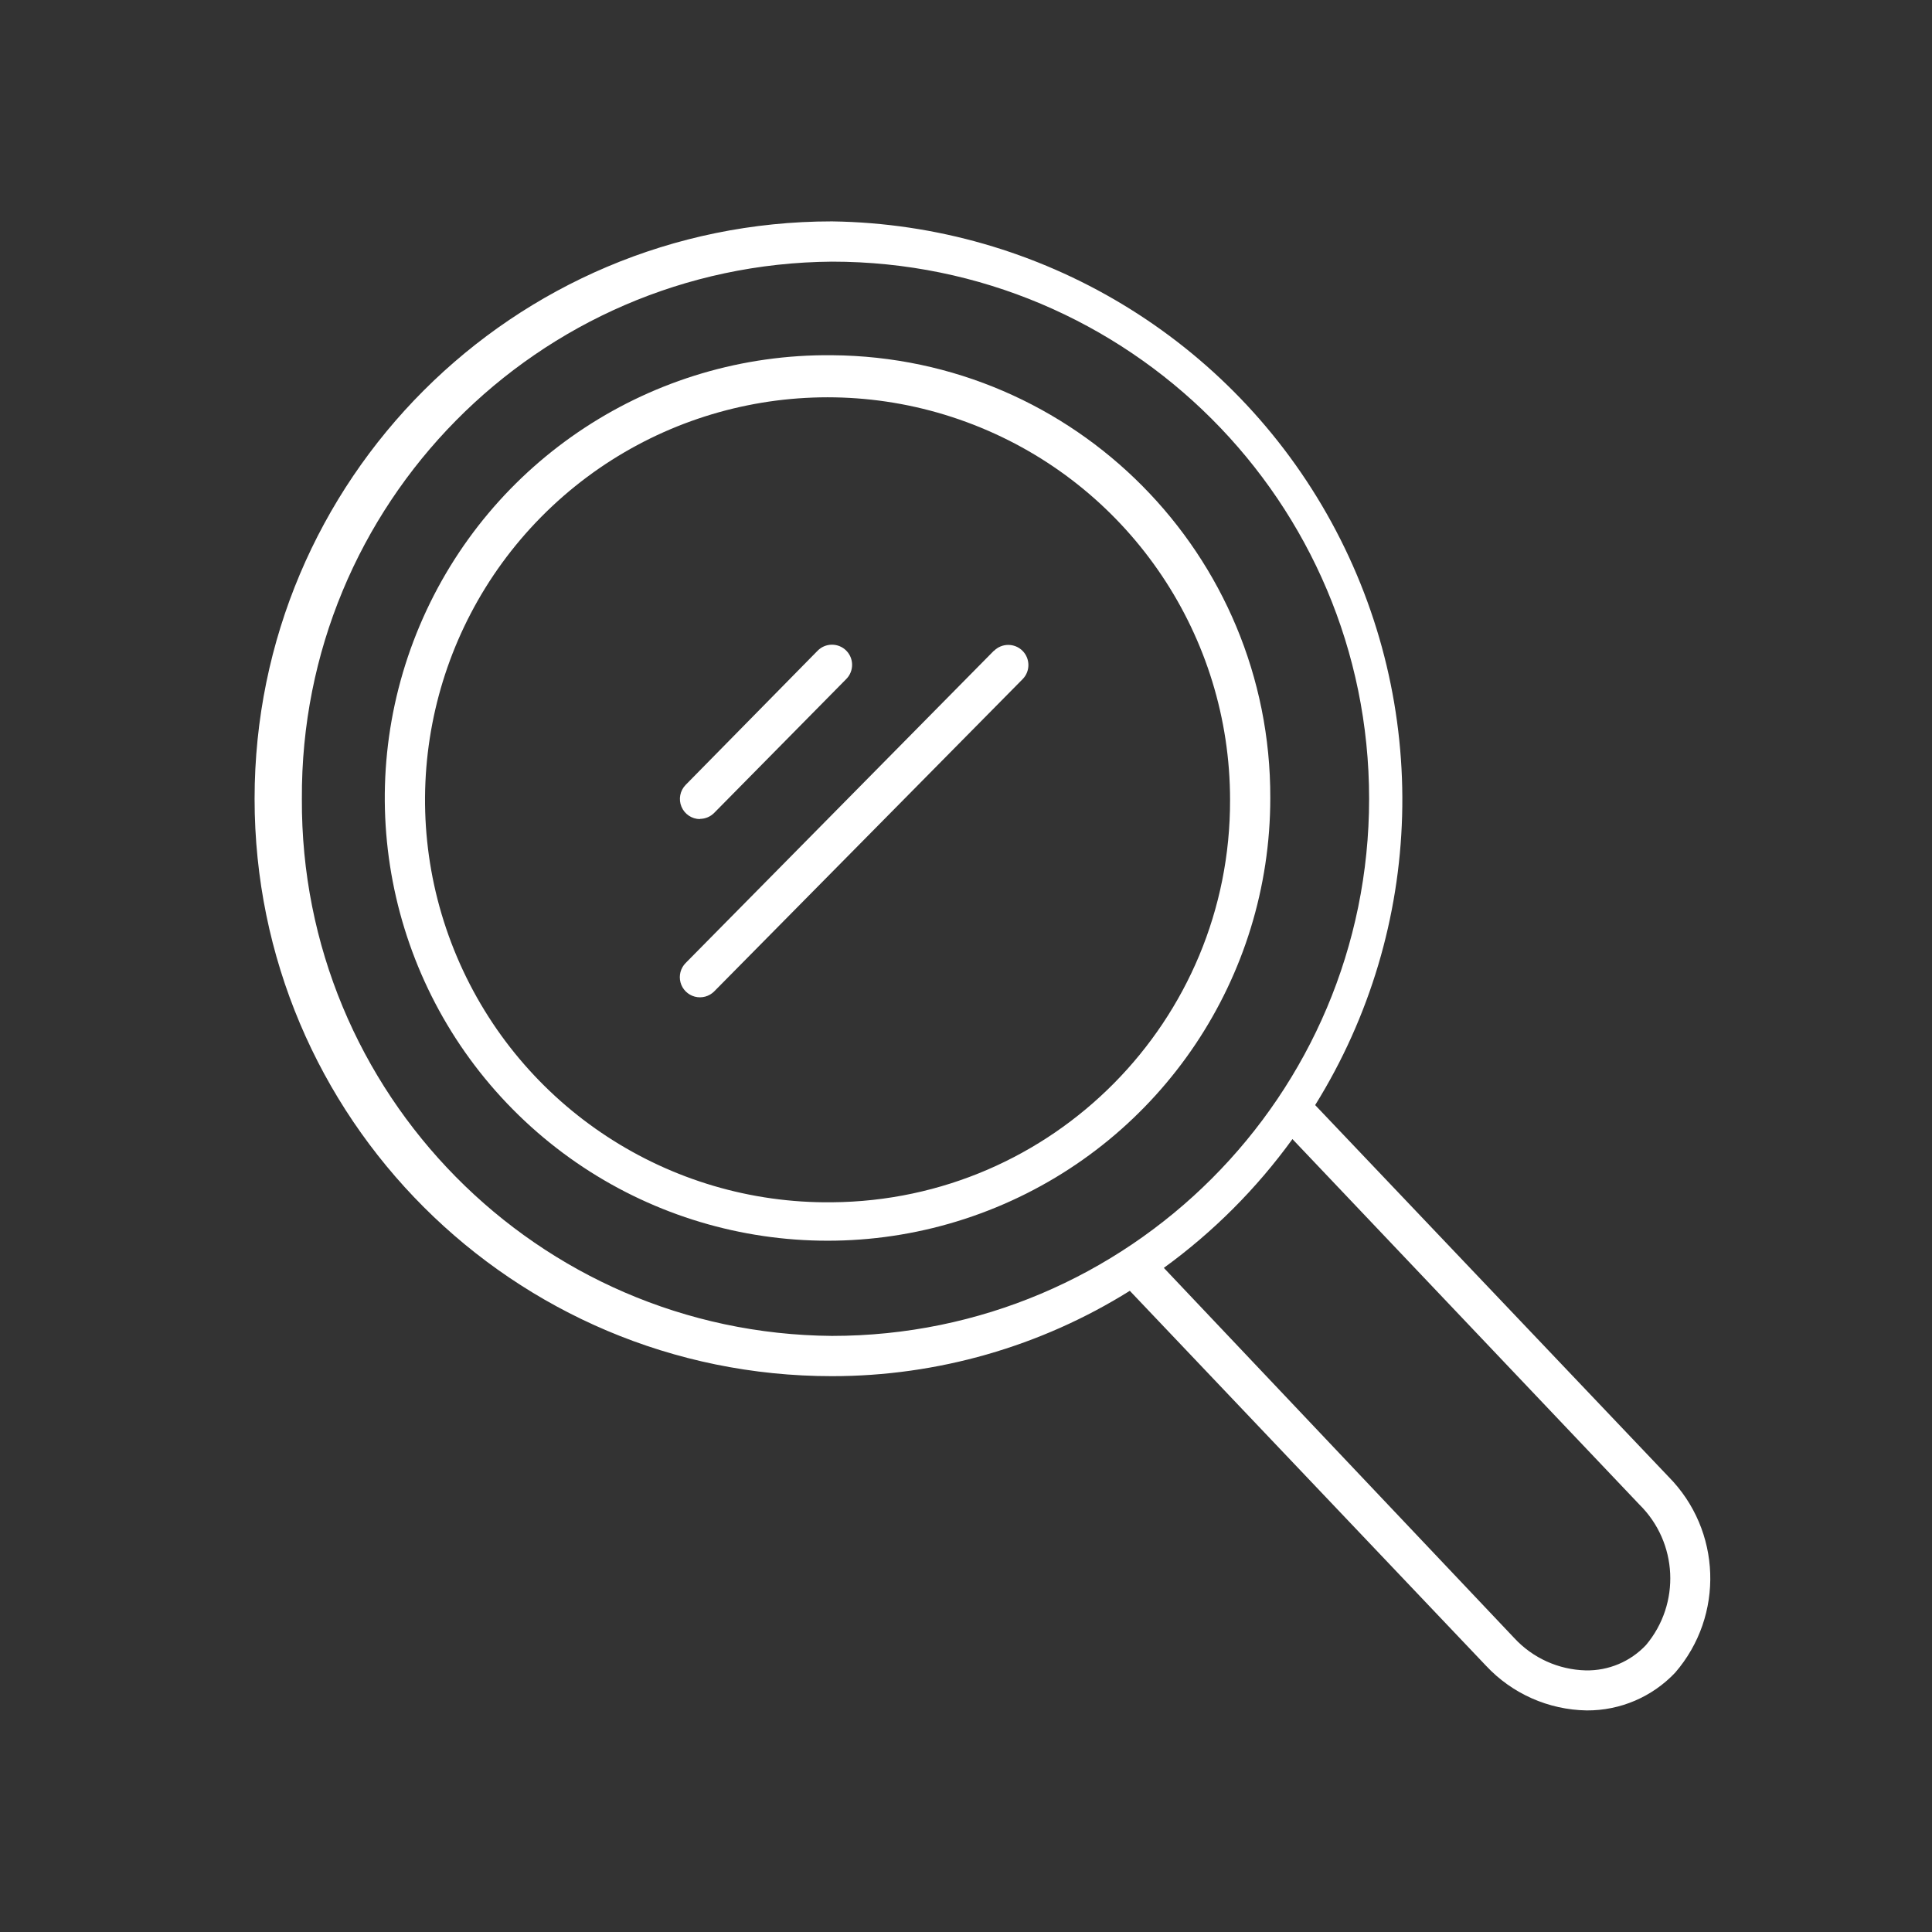 <svg width="80" height="80" viewBox="0 0 80 80" fill="none" xmlns="http://www.w3.org/2000/svg">
<rect x="0" y="0" width="80" height="80" fill="#333333" stroke="none"/>
<path d="M34.45 14.709C27.019 14.635 20.278 19.054 17.382 25.898C14.487 32.743 16.009 40.658 21.238 45.94C26.467 51.221 34.366 52.824 41.24 49.997C48.113 47.17 52.6 40.474 52.6 33.042C52.628 22.977 44.515 14.782 34.45 14.709ZM34.45 49.784C27.693 49.858 21.559 45.845 18.922 39.623C16.284 33.402 17.665 26.203 22.417 21.398C27.169 16.594 34.351 15.134 40.602 17.703C46.852 20.271 50.933 26.36 50.934 33.117C50.961 42.262 43.595 49.711 34.45 49.784Z" fill="white"/>
<path d="M69.092 61.15L54.458 45.759C59.018 38.424 59.275 29.202 55.132 21.624C50.988 14.047 43.086 9.287 34.45 9.167C21.246 9.167 10.542 19.871 10.542 33.075C10.542 46.279 21.246 56.984 34.45 56.984C38.811 56.985 43.085 55.761 46.783 53.45L61.533 68.975C62.614 70.132 64.118 70.799 65.7 70.825C67.087 70.834 68.415 70.267 69.367 69.259C71.405 66.898 71.285 63.367 69.092 61.15ZM12.5 33.075C12.435 20.879 22.253 10.93 34.45 10.834C46.734 10.834 56.692 20.792 56.692 33.075C56.692 45.359 46.734 55.317 34.45 55.317C22.253 55.221 12.435 45.272 12.5 33.075ZM68.158 68.117C67.511 68.805 66.603 69.187 65.658 69.167C64.536 69.138 63.472 68.658 62.708 67.834L48.192 52.5C50.237 51.015 52.034 49.215 53.517 47.167L67.883 62.3C69.478 63.871 69.597 66.403 68.158 68.117Z" fill="white"/>
<path d="M41.15 26.95L28.392 39.875C28.182 40.087 28.101 40.394 28.179 40.682C28.257 40.969 28.483 41.193 28.77 41.269C29.058 41.345 29.365 41.262 29.575 41.05L42.342 28.125C42.666 27.799 42.664 27.271 42.338 26.946C42.011 26.622 41.483 26.624 41.158 26.95H41.15Z" fill="white"/>
<path d="M28.983 33.908C29.206 33.907 29.419 33.817 29.575 33.658L35.042 28.117C35.366 27.79 35.364 27.262 35.038 26.937C34.711 26.613 34.183 26.615 33.858 26.942L28.392 32.5C28.157 32.739 28.089 33.095 28.218 33.404C28.347 33.714 28.649 33.915 28.983 33.917V33.908Z" fill="white"/>
</svg>

